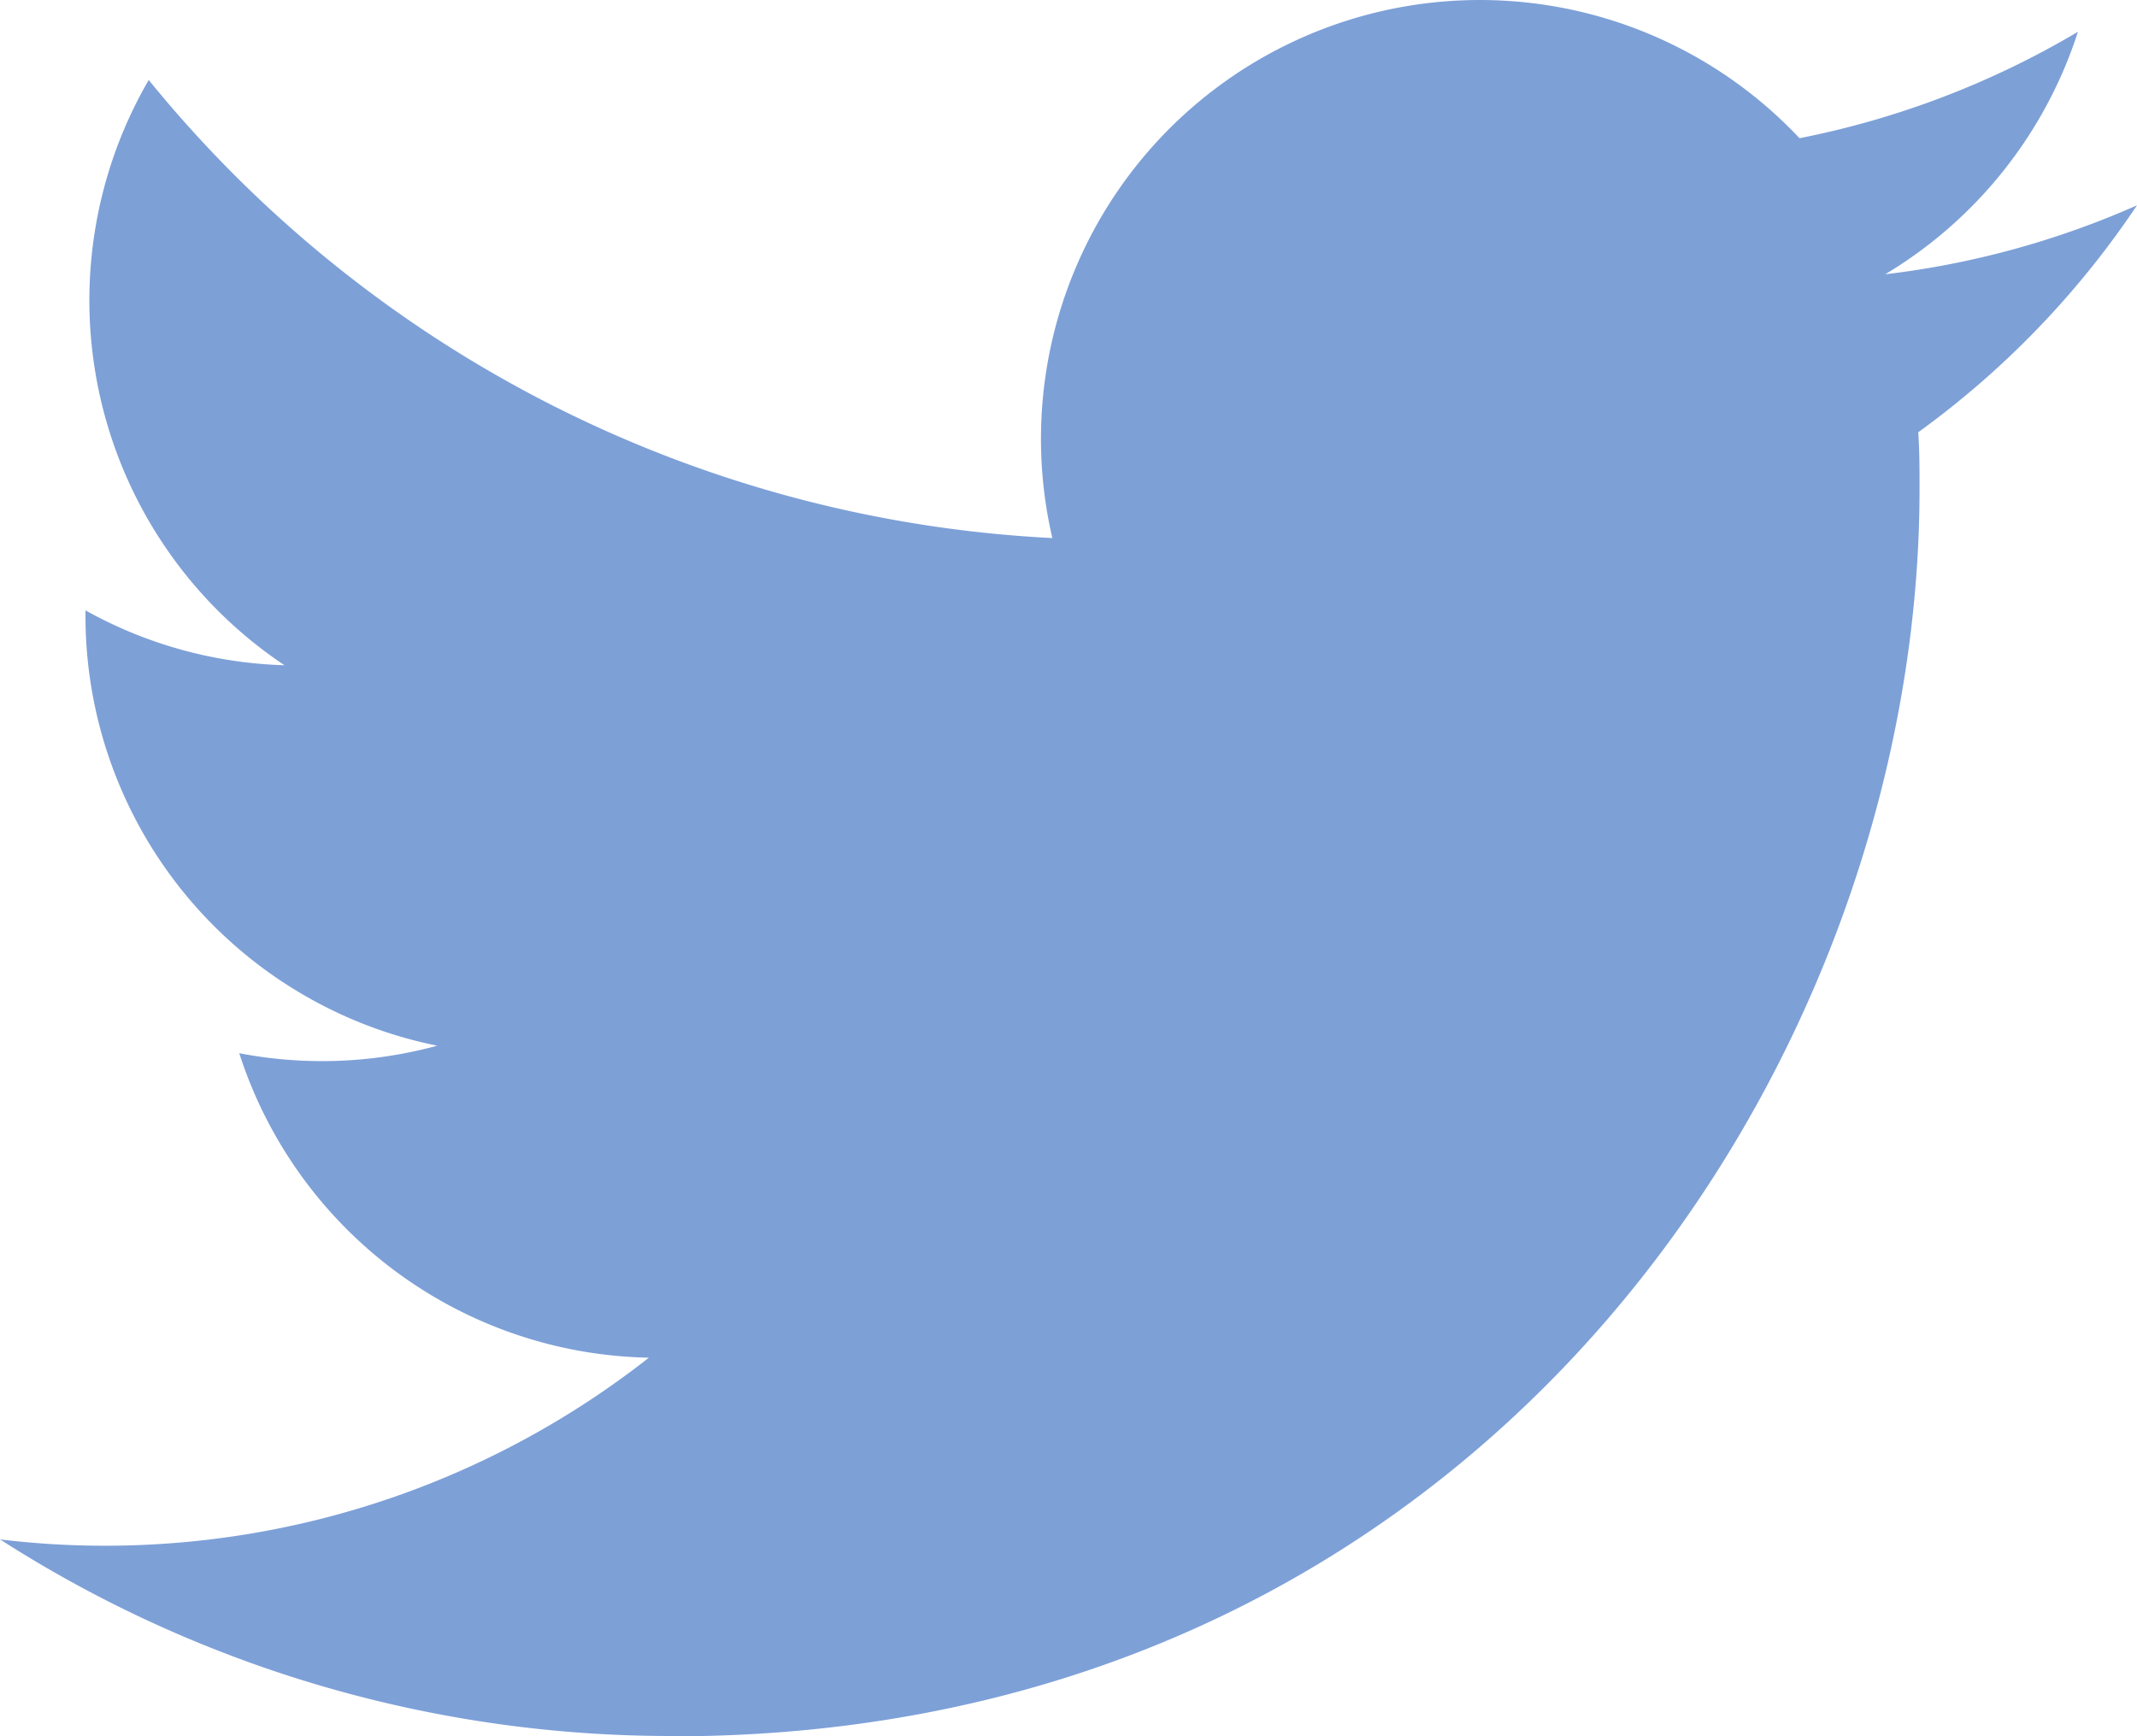 <?xml version="1.0" encoding="UTF-8"?>
<svg xmlns="http://www.w3.org/2000/svg" width="250" height="203.139" viewBox="0 0 250 203.139">
  <g id="ICN-twitter-rollover" transform="translate(-75 -98.451)">
    <path id="Path_3" data-name="Path 3" d="M153.62,301.59c94.34,0,145.94-78.16,145.94-145.94,0-2.22,0-4.43-.15-6.63A104.357,104.357,0,0,0,325,122.47a102.236,102.236,0,0,1-29.46,8.07,51.456,51.456,0,0,0,22.55-28.37,102.764,102.764,0,0,1-32.57,12.45,51.34,51.34,0,0,0-87.41,46.78A145.634,145.634,0,0,1,92.4,107.81a51.333,51.333,0,0,0,15.88,68.47A50.838,50.838,0,0,1,85,169.86v.65a51.3,51.3,0,0,0,41.15,50.28,51.2,51.2,0,0,1-23.16.88,51.357,51.357,0,0,0,47.92,35.62,102.962,102.962,0,0,1-63.7,22A101.694,101.694,0,0,1,75,278.55a145.221,145.221,0,0,0,78.62,23" fill="#7da0d7"></path>
  </g>
</svg>
